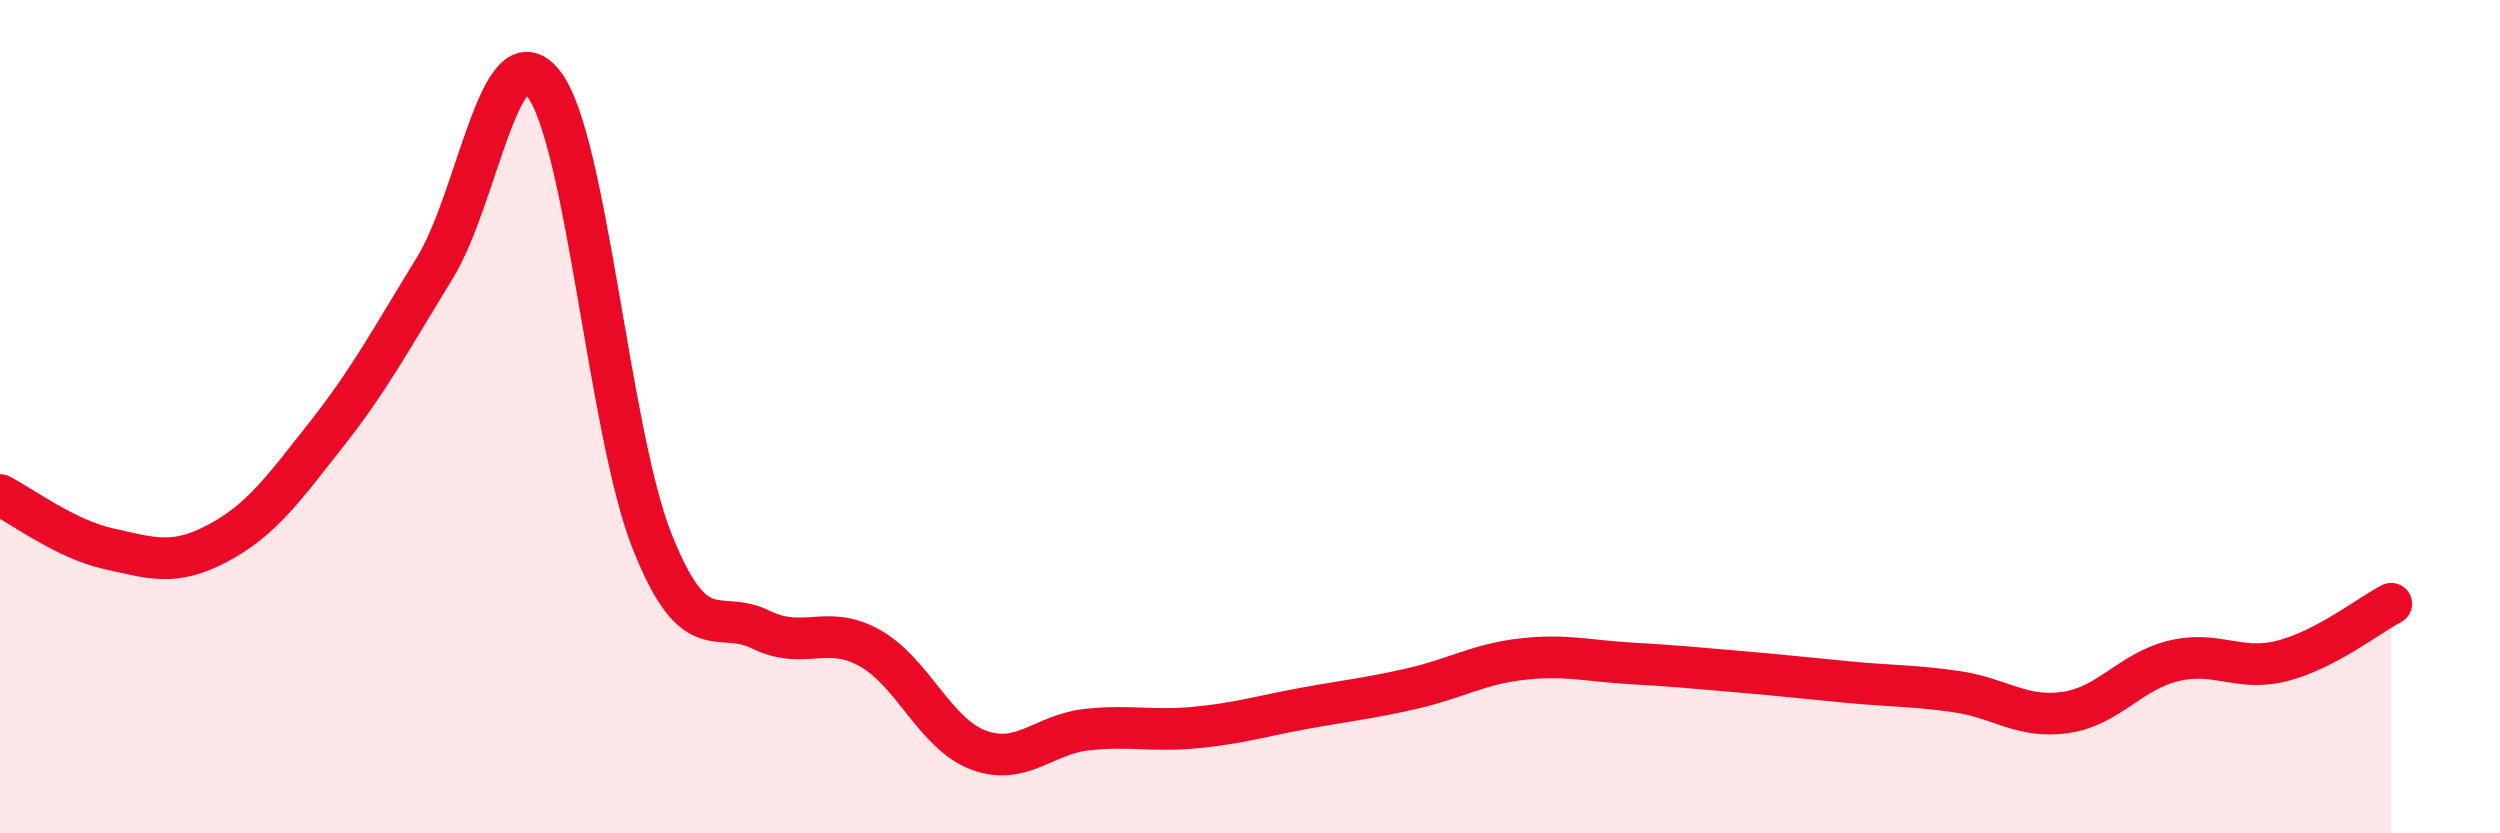 
    <svg width="60" height="20" viewBox="0 0 60 20" xmlns="http://www.w3.org/2000/svg">
      <path
        d="M 0,11.88 C 0.52,12.14 1.57,12.94 2.61,13.17 C 3.65,13.4 4.18,13.59 5.22,13.04 C 6.26,12.49 6.79,11.75 7.83,10.43 C 8.87,9.11 9.39,8.13 10.43,6.44 C 11.47,4.75 12,0.69 13.04,2 C 14.08,3.31 14.61,10.37 15.65,12.99 C 16.69,15.61 17.22,14.6 18.26,15.11 C 19.3,15.62 19.83,14.97 20.87,15.55 C 21.91,16.13 22.44,17.61 23.48,18 C 24.52,18.39 25.05,17.62 26.09,17.51 C 27.13,17.4 27.66,17.56 28.7,17.46 C 29.74,17.36 30.26,17.19 31.3,17 C 32.34,16.81 32.87,16.76 33.91,16.52 C 34.95,16.28 35.48,15.94 36.52,15.82 C 37.56,15.7 38.09,15.86 39.13,15.92 C 40.17,15.98 40.7,16.03 41.74,16.12 C 42.78,16.21 43.31,16.27 44.35,16.37 C 45.39,16.47 45.92,16.45 46.96,16.6 C 48,16.75 48.53,17.25 49.57,17.1 C 50.61,16.95 51.13,16.11 52.17,15.86 C 53.21,15.61 53.74,16.13 54.78,15.86 C 55.82,15.59 56.87,14.76 57.39,14.49L57.39 20L0 20Z"
        fill="#EB0A25"
        opacity="0.1"
        stroke-linecap="round"
        stroke-linejoin="round"
      />
      <path
        d="M 0,11.88 C 0.52,12.14 1.57,12.94 2.61,13.17 C 3.65,13.4 4.18,13.59 5.22,13.04 C 6.26,12.49 6.79,11.75 7.83,10.43 C 8.87,9.11 9.39,8.13 10.43,6.44 C 11.47,4.75 12,0.69 13.04,2 C 14.08,3.31 14.61,10.37 15.65,12.99 C 16.69,15.61 17.22,14.6 18.26,15.11 C 19.3,15.62 19.83,14.97 20.87,15.55 C 21.91,16.13 22.44,17.61 23.48,18 C 24.52,18.39 25.05,17.62 26.09,17.51 C 27.13,17.4 27.66,17.56 28.7,17.46 C 29.74,17.36 30.26,17.19 31.3,17 C 32.34,16.81 32.87,16.76 33.91,16.52 C 34.95,16.28 35.48,15.94 36.52,15.82 C 37.56,15.7 38.09,15.86 39.13,15.92 C 40.17,15.98 40.7,16.03 41.74,16.12 C 42.78,16.21 43.31,16.27 44.35,16.37 C 45.39,16.47 45.92,16.45 46.96,16.6 C 48,16.75 48.53,17.25 49.57,17.1 C 50.61,16.95 51.13,16.11 52.17,15.86 C 53.21,15.61 53.74,16.13 54.78,15.86 C 55.82,15.59 56.87,14.76 57.39,14.49"
        stroke="#EB0A25"
        stroke-width="1"
        fill="none"
        stroke-linecap="round"
        stroke-linejoin="round"
      />
    </svg>
  